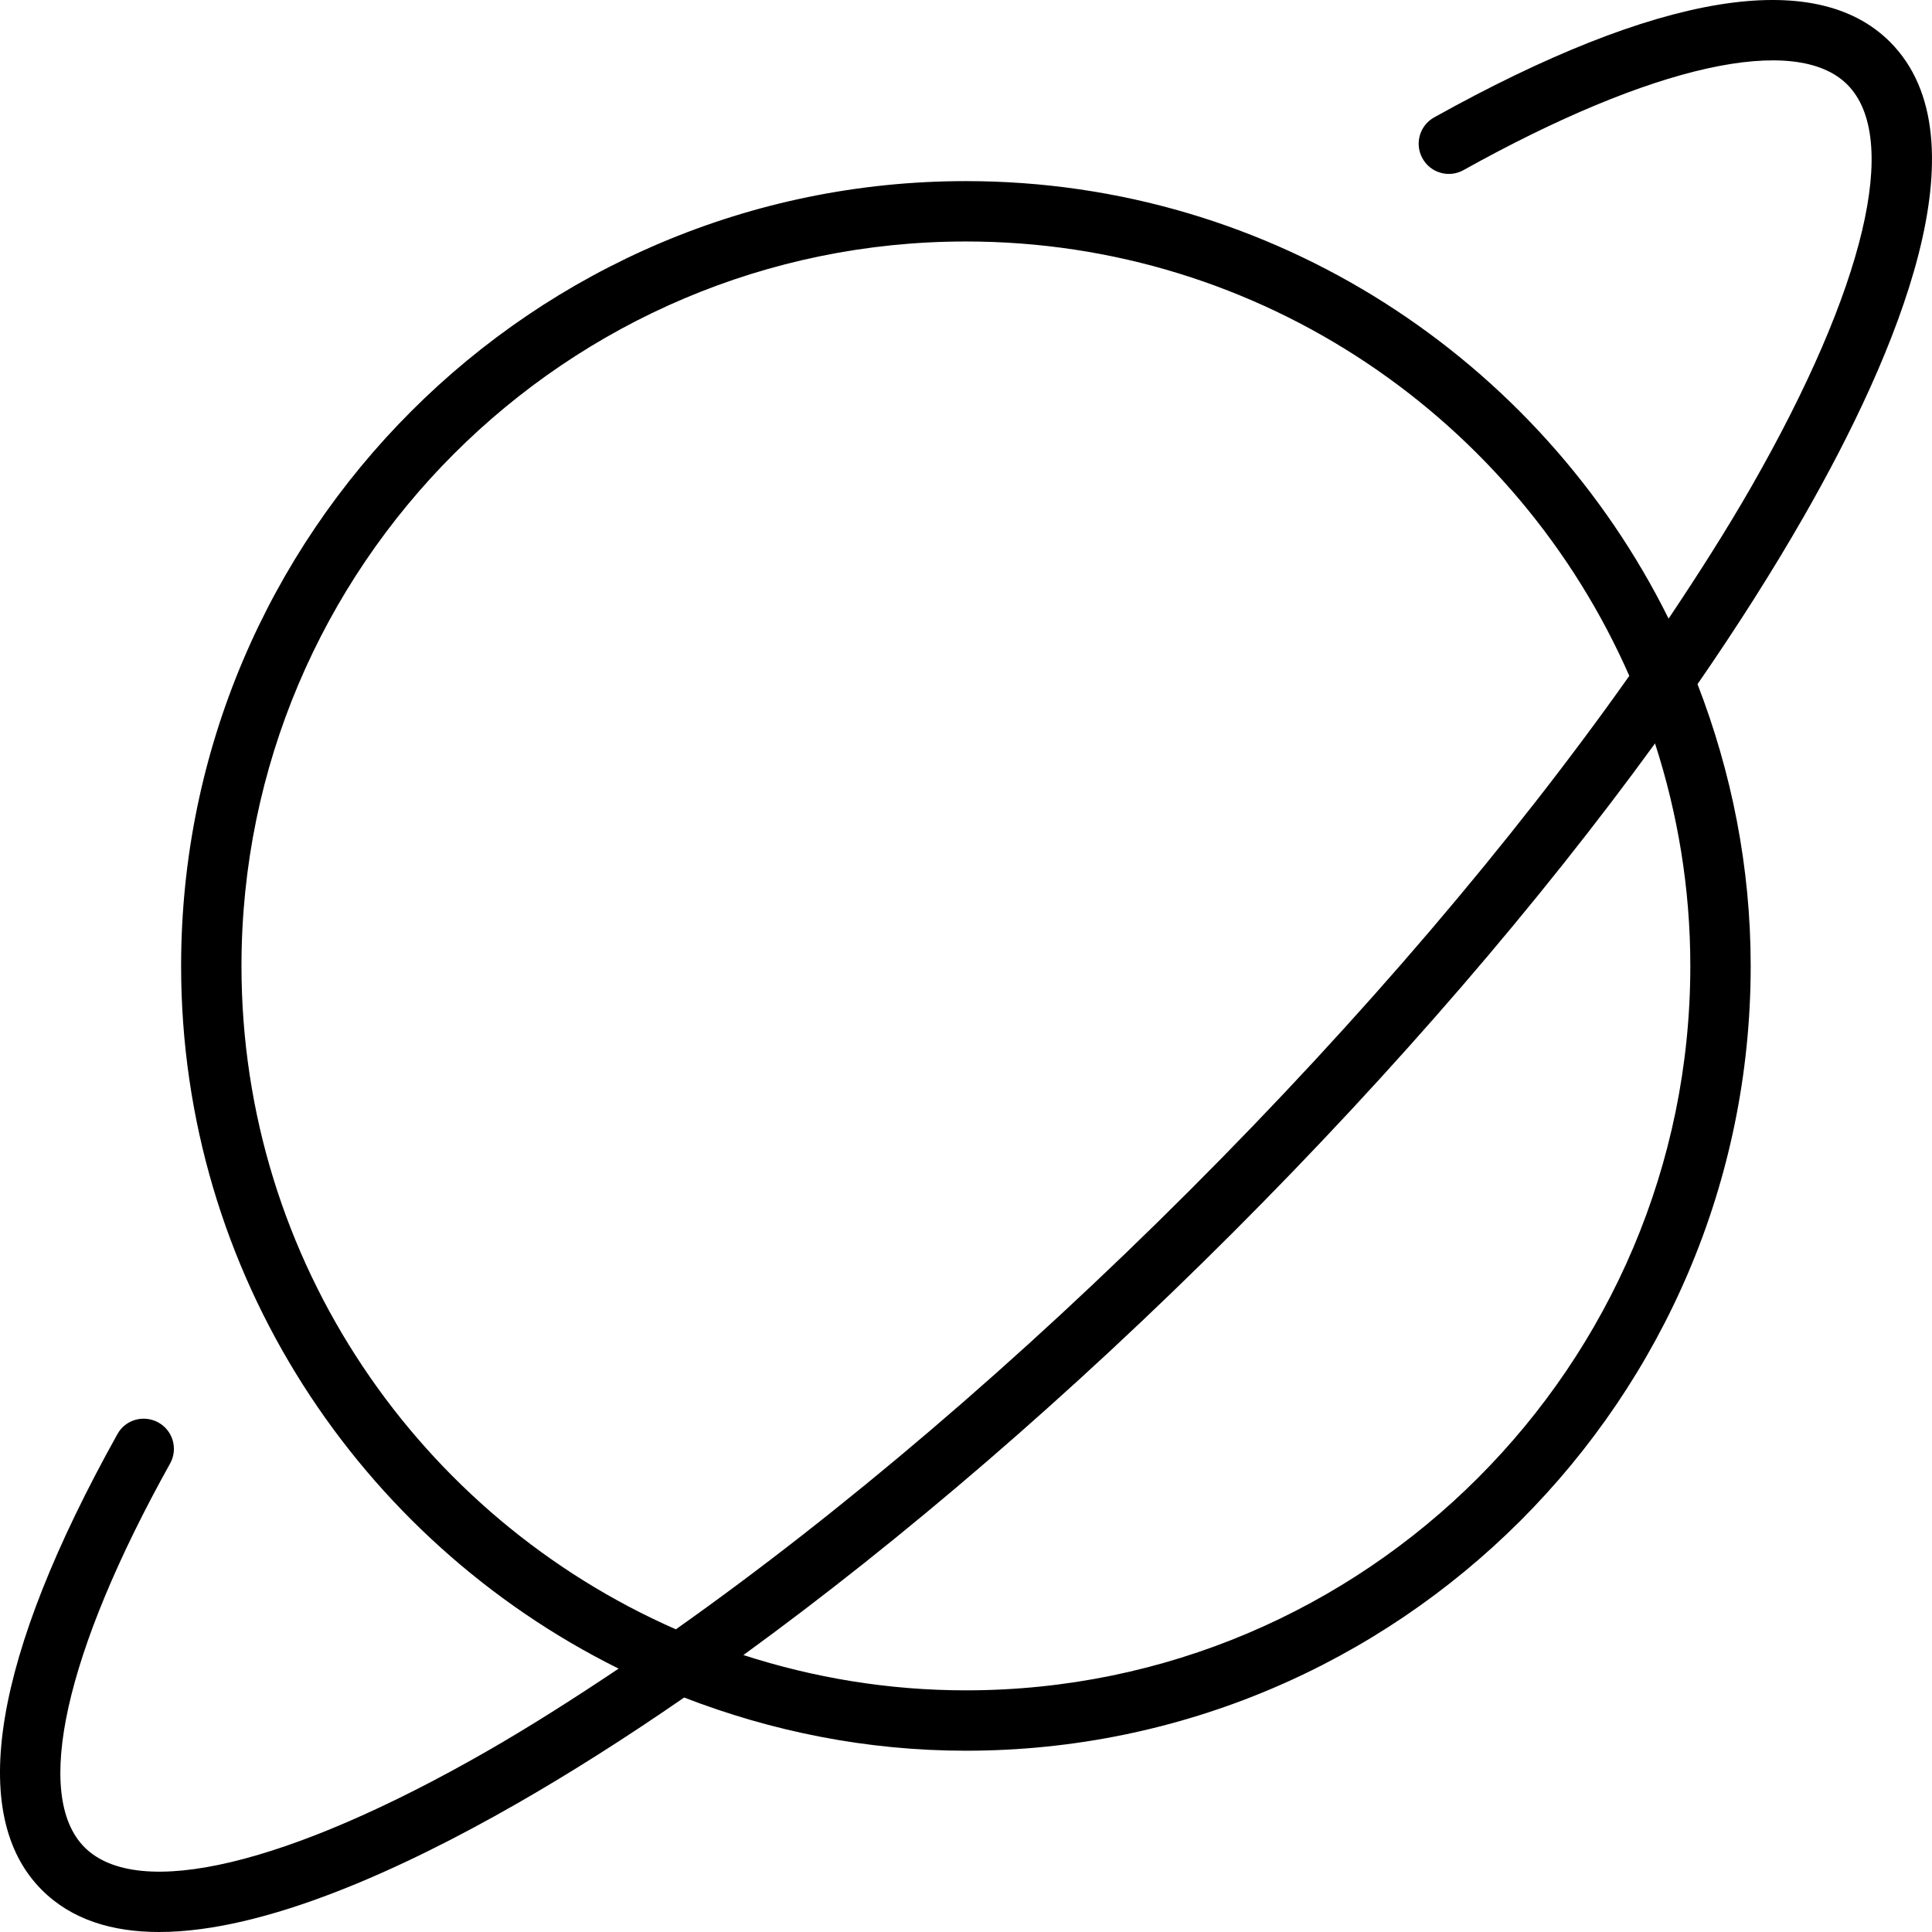 <svg xmlns="http://www.w3.org/2000/svg" viewBox="0 0 512 512"><!-- Font Awesome Pro 6.0.0-alpha2 by @fontawesome - https://fontawesome.com License - https://fontawesome.com/license (Commercial License) --><path d="M500.855 11.093C480.982 -8.78 439.236 -1.859 380.07 31.107C376.212 33.248 374.821 38.122 376.977 41.981C379.117 45.856 384.023 47.231 387.851 45.075C437.877 17.202 475.889 8.75 489.544 22.405C503.714 36.575 494.231 76.369 464.202 128.848C457.717 140.179 450.218 151.961 442.197 163.939C408.157 95.361 337.579 47.996 255.974 47.996C141.298 47.996 47.996 141.3 47.996 255.977C47.996 337.583 95.362 408.162 163.939 442.202C151.961 450.221 140.177 457.722 128.847 464.208C76.383 494.252 36.575 503.735 22.405 489.549C8.734 475.878 17.218 437.866 45.074 387.855C47.23 383.996 45.84 379.122 41.981 376.981C38.106 374.841 33.232 376.184 31.107 380.075C-1.859 439.225 -8.78 480.987 11.093 500.86C18.983 508.75 29.763 512 42.168 512C70.353 512 106.88 495.205 136.799 478.081C151.126 469.883 166.028 460.413 181.308 449.863C204.52 458.837 229.635 463.958 255.974 463.958C370.65 463.958 463.952 370.654 463.952 255.977C463.952 229.638 458.834 204.521 449.86 181.308C460.408 166.028 469.878 151.125 478.076 136.8C502.73 93.726 526.711 36.935 500.855 11.093ZM63.994 255.977C63.994 150.112 150.11 63.995 255.974 63.995C334.503 63.995 402.076 111.432 431.782 179.115C400.754 223.009 360.86 269.892 315.374 315.378S223.007 400.758 179.113 431.787C111.43 402.081 63.994 334.507 63.994 255.977ZM447.954 255.977C447.954 361.842 361.838 447.959 255.974 447.959C235.398 447.959 215.609 444.621 197.011 438.603C239.138 407.984 283.565 369.81 326.685 326.689S407.98 239.141 438.598 197.014C444.617 215.611 447.954 235.401 447.954 255.977Z"/></svg>